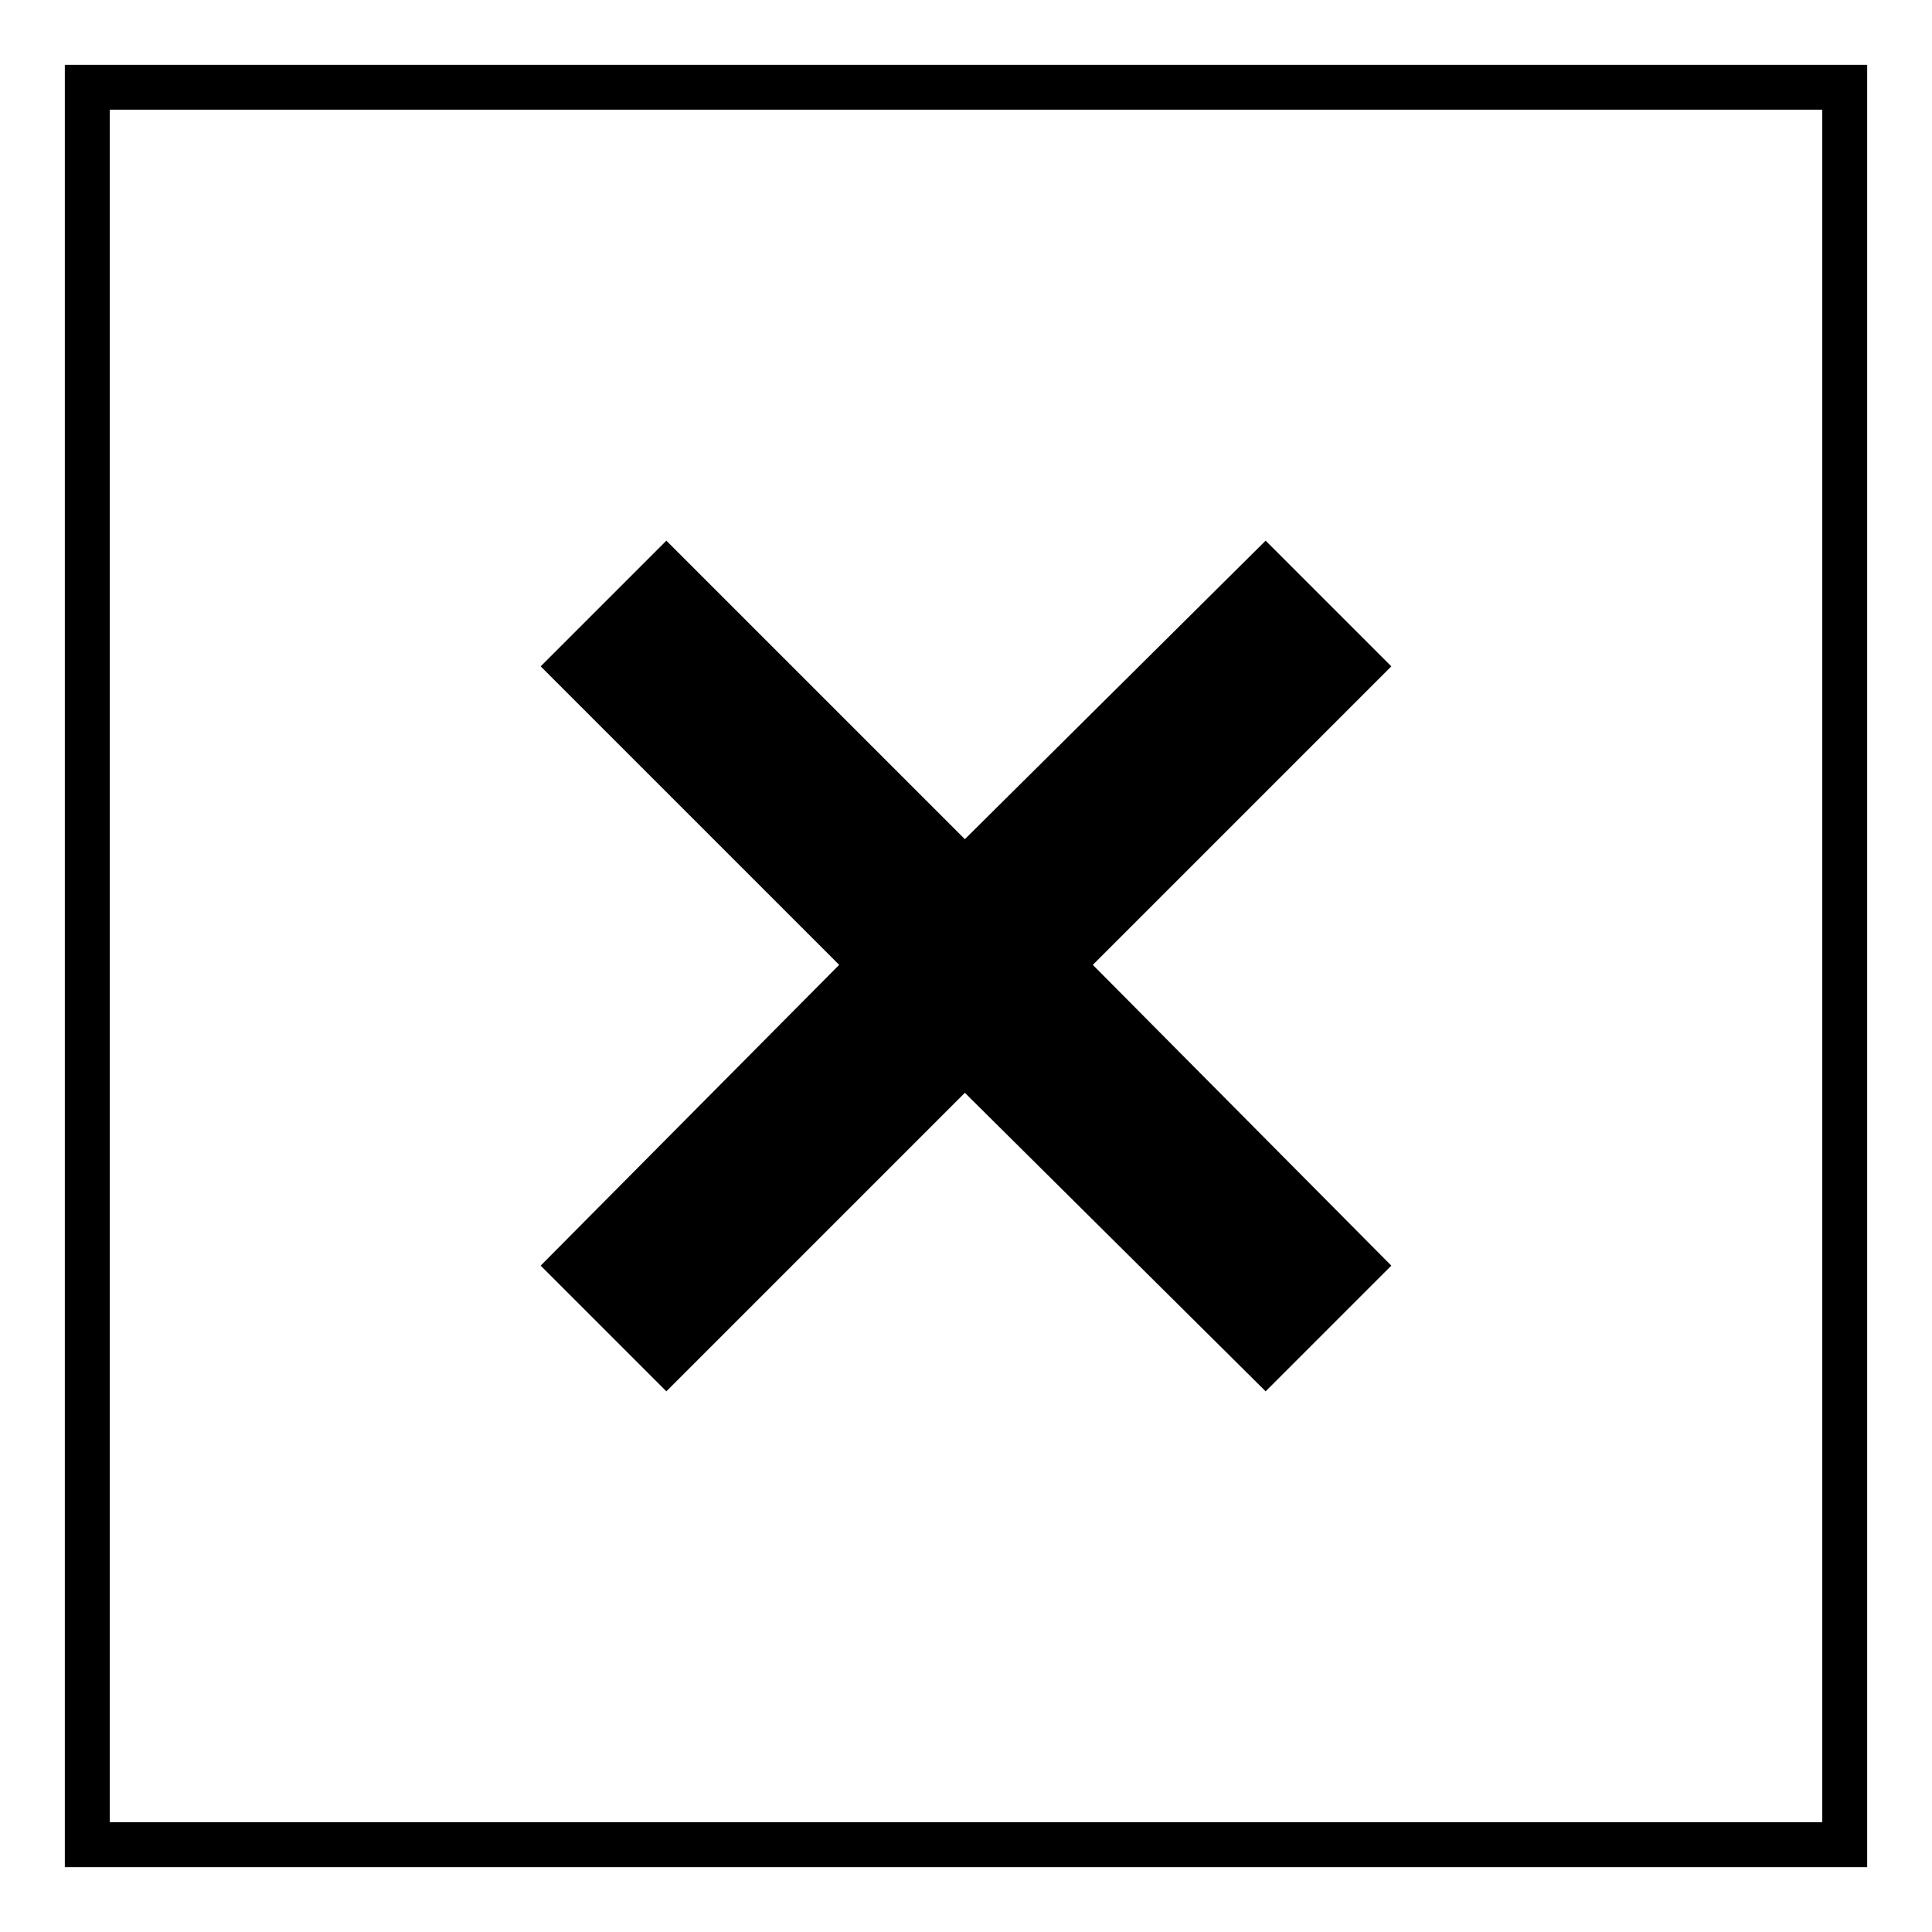 <?xml version="1.0" encoding="UTF-8"?>
<!-- Uploaded to: ICON Repo, www.iconrepo.com, Generator: ICON Repo Mixer Tools -->
<svg fill="#000000" width="800px" height="800px" version="1.1" viewBox="144 144 512 512" xmlns="http://www.w3.org/2000/svg">
 <path d="m638.82 161.18v477.64h-477.64v-477.64zm-239.12 205.21 79.707-79.109 33.309 33.309-79.109 79.109 79.109 79.707-33.309 33.309-79.707-79.109-79.109 79.109-33.309-33.309 79.109-79.707-79.109-79.109 33.309-33.309zm227.22-193.32h-453.84v453.84h453.84z"/>
</svg>